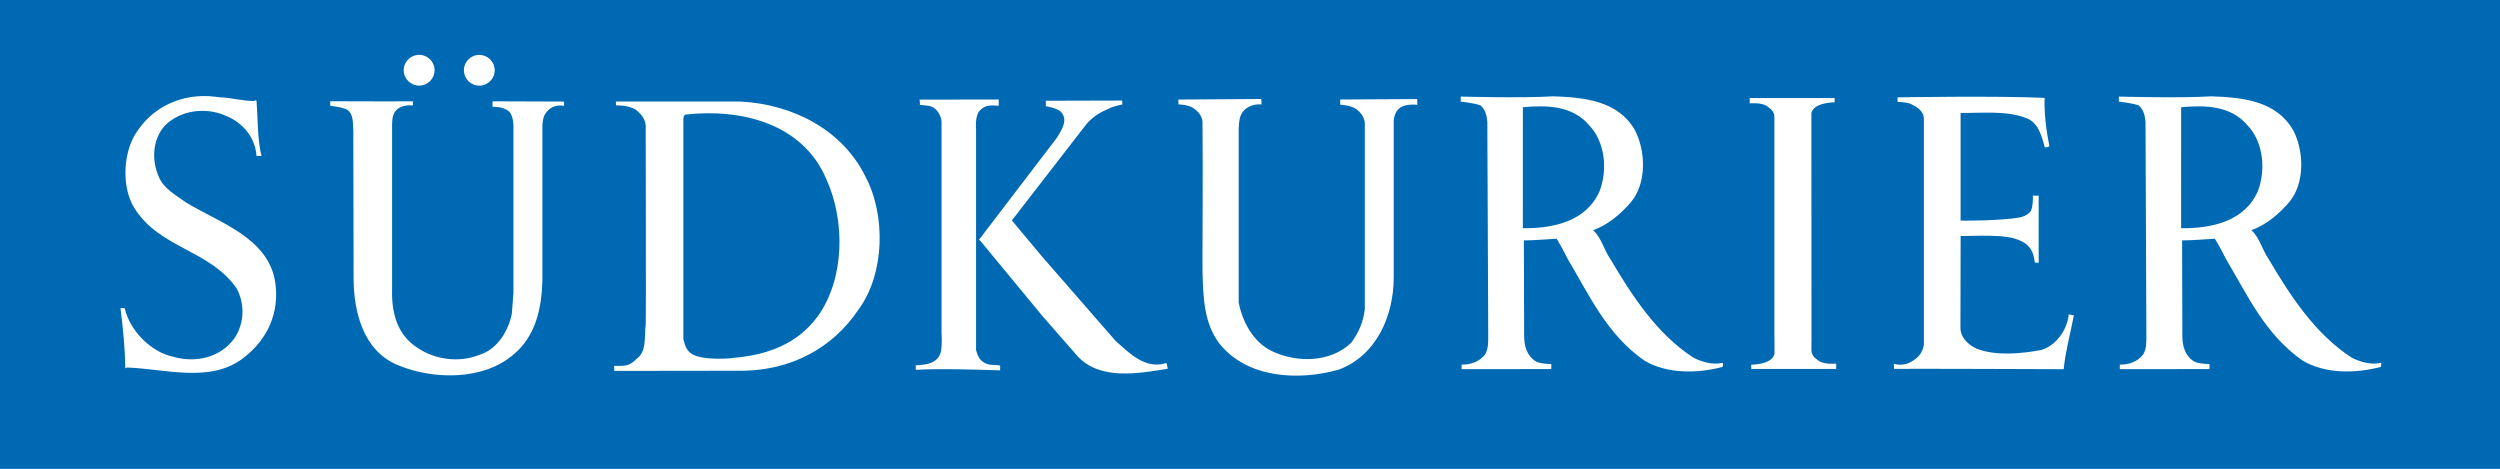 <svg xmlns="http://www.w3.org/2000/svg" width="1200" height="225.047" viewBox="0 0 1200 225.047">
  <path fill="#0069B4" d="M0 0h1200v225.047H0z"/>
  <g fill="#FFF">
    <path fill-rule="evenodd" clip-rule="evenodd" d="M1078.57 59.9c7.872 8.052 9.1 21.42 5.295 31.644-6.39 14.868-22.542 18.15-36.93 18.008l.018-58.08c11.545-1.09 23.735-.716 31.616 8.43zm22.077 2.43c5.295 9.948 5.834 25.503-1.782 34.642-5.022 5.868-11.403 11.18-18.19 13.5 4.085 3.82 5.163 9.408 8.287 13.908 10.186 17.196 22.144 35.885 39.93 47.338 4.076 2.047 9.24 3.538 13.847 2.453.68.55 0 1.24.12 1.91-12.08 3.28-26.88 3.42-37.6-3.01-18.05-12.54-26.49-31.49-36.82-48.82-1.6-3.27-3.39-6.55-5.29-9.67-5.41.27-10.6.81-15.74.81l.12 45.98c0 4.76 1.37 9.4 5.43 11.99 2.04 1.37 7.61 1.37 7.61 1.37l-.05 2.42-43.01.03V175c4.48.132 8.69-1.5 11.28-4.915 1.62-2.867 1.47-5.99 1.47-9.69l-.41-101.89c-.27-3.14-.95-5.86-3.26-7.907-2.85-1.1-9.54-1.84-9.54-1.84l.034-2.396s29.737.82 44.4-.132c14.81.55 30.974 2.04 39.13 16.11zm-338.05-2.43c7.874 8.052 9.1 21.42 5.297 31.644-6.39 14.868-22.542 18.15-36.93 18.008l.018-58.08c11.543-1.09 23.735-.716 31.616 8.43zm22.08 2.43c5.294 9.948 5.84 25.503-1.775 34.642-5.02 5.868-11.41 11.18-18.198 13.5 4.085 3.82 5.163 9.408 8.287 13.908 10.19 17.196 22.15 35.885 39.93 47.338 4.08 2.047 9.24 3.538 13.85 2.453.68.55 0 1.24.13 1.91-12.07 3.28-26.87 3.42-37.6-3.01-18.05-12.54-26.48-31.49-36.82-48.82-1.6-3.27-3.38-6.55-5.28-9.67-5.41.27-10.6.81-15.74.81l.13 45.98c0 4.76 1.38 9.4 5.43 11.99 2.04 1.37 7.61 1.37 7.61 1.37l-.03 2.42-43.02.03V175c4.48.132 8.69-1.5 11.29-4.915 1.63-2.867 1.48-5.99 1.48-9.69L713.92 58.5c-.265-3.14-.95-5.86-3.257-7.906-2.842-1.1-9.54-1.84-9.54-1.84l.035-2.396s29.734.82 44.403-.132c14.8.55 30.97 2.04 39.13 16.11z"/>
    <path d="M105.775 46.732c5.608.137 10.556 1.832 16.41 1.728.252-.414.548-.414.93-.14.69 8.41.374 18.438 2.402 26.61-.166.03.168-.17-2.403-.066-.53-8.946-6.783-16.227-14.832-19.334-9.504-4.23-21.744-2.714-29.1 4.753-6.134 6.638-6.4 16.84-2.97 24.55 2.296 5.725 8.28 8.84 12.916 12.24 15.632 9.662 39.717 16.83 42.984 38.437 2.173 14.67-3.812 27.58-15.234 36.266-15.773 12.24-37.023 5.33-55.927 4.624l-.81.406c-.13-9.514-1.07-19.417-2.3-28.782.53-.438 1.88 0 2.03 0 2.45 10.576 12.39 20.91 23.26 23.206 10.74 3.13 22.6.42 29.26-8.696 4.89-7.036 5.31-16.426 1.23-24.042-12.93-18.746-37.15-19.15-49.26-38.853-5.83-9.65-5.28-24.83.13-34.48 8.05-13.87 23.01-20.65 38.67-18.75l2.64.32zm875.642.253c-.273 7.76.82 15.783 2.296 23.242-.672.422-1.476.422-2.172.542-1.46-4.88-2.85-11.96-9.1-14.14-9.39-3.66-21.34-2.29-31.36-2.43v51.6c-.43.27 19.04.17 28.24-1.38 2.02-.42 4.51-1.49 5.6-3.38.86-2.06.88-5.12.88-7.14.8.11 2.75 0 2.75 0v32.25l-1.86-.14c-.74-7.34-4.22-9.88-9.9-11.57-7.46-2.21-25.52-.87-25.69-1.21l-.09 43.96c-.12 4.72 3.85 8.48 7.91 10.23 9.25 3.55 21.36 2.34 30.91.57 7.21-2.19 12.5-9.8 13.16-17.12l2.47.52c-1.63 8.42-4.06 17.28-4.903 25.82h-1.365s-79.86-.3-80.05-.14l-.08-2.43c4.26 1.11 7.583 0 10.956-2.83 3.226-2.71 3.44-6.56 3.44-6.56V56.63c-.3-3.248-2.92-5.14-6.115-6.658-2.315-1.094-6.517-1.044-6.517-1.044v-2.196s47.52-.83 70.637.253m-375.97 3.137c-2.85-.182-6.067.448-8.45 2.967-2.31 2.49-2.208 5.47-2.47 8.44v83.68c1.782 9.2 6.95 18.99 15.93 23.32 11.978 5.72 28.16 5.57 38.107-4.04 3.55-4.78 5.81-10.08 6.5-16.06V58.81c-.406-2.59-1.75-4.74-4.22-6.504-2.46-1.823-7.606-2.022-7.573-2.056l-.035-2.486 36.99-.208.05 2.727c-4.175-.24-8.11-.033-10.24 3.626-.74 1.3-1.096 3.67-1.096 3.67v75.52c0 18.49-8.276 37.49-26.23 44.28-19.47 5.57-44.36 4.21-57.57-12.65-7.36-9.77-7.71-22.41-7.99-35.02-.105-.33.28-47.95 0-71.17-.147-2.74-1.94-5.08-4.675-6.81-2.292-1.47-6.85-1.63-6.85-1.63l-.084-2.31 39.75-.27c-.002 0 .29 1.74.14 2.57m-126.1-2.36v3.04c-4.04-.35-6.66-.35-9.16 2.396-2.363 2.587-1.71 8.897-1.71 8.897v106.04c.665 2.195 1.46 4.632 3.75 5.86 2.47 1.64 5.22.97 7.796 1.506v2.3c-13.19-.394-27.98-.92-40.49-.263v-2.152c4.828-.25 10.18-.73 11.91-5.99.89-2.69.46-9.37.46-9.37V58.81c.11-1.557-.854-4.636-2.95-6.48-2.27-1.992-4.34-1.503-7.5-2.025.25-.183-.09-2.486-.09-2.486l37.99-.06zm-281.202.874l.05 1.974c-3.057-.15-6.504.17-8.636 3.04-1.54 2.1-1.39 6.16-1.39 6.49v77.97c-.373 10.477 1.668 21.233 10.77 27.89 8.75 6.61 21.116 8.533 31.59 4.2 8.18-2.59 13.588-11.55 15.11-19.58l.774-10.04V59.9c-.13-2.456-.7-5.108-2.46-6.874l.31.498c-2.53-2.544-7.88-2.226-7.88-2.226V48.63l34.34.125v2.047c-3.96-.758-7.35.85-9.31 4.343-.95 1.662-1.1 4.757-1.1 4.757v74.955c-.39 13.06-3.11 26.387-13.89 35.346-14.55 12.497-38.36 12.074-55.21 5.17-17.03-6.836-21.373-25.83-21.52-41.31l-.13-70.754c-.27-3.83.275-8.33-2.86-10.6-2.565-1.38-8.22-1.91-8.22-1.91v-2.21c-.007 0 27.14.15 39.66.04"/>
    <path d="M538.643 48.245l.107 1.877s-5.34 1.073-6.78 2.184c-3.836 1.48-7.362 3.783-10.205 6.912l-36.07 46.59 14.292 17.098 35.395 40.616c7.06 6.38 14.565 13.873 24.48 10.73.382.822.382 1.767.68 2.736-14.133 2.296-32.61 5.71-43.383-6.107l-16.65-19.02-29.49-35.72-1.08-1.09 37.54-49.15c1.92-3.38 5.3-8.03 2.01-11.98-1.89-2.15-7.48-2.93-7.48-2.93v-2.63l36.61-.1zM193.775 33.72c0-4.085 3.33-7.387 7.427-7.387 4.084 0 7.393 3.302 7.393 7.388 0 4.07-3.31 7.37-7.393 7.37-4.098 0-7.427-3.29-7.427-7.36m28.893 0c0-4.08 3.31-7.38 7.393-7.38 4.07 0 7.4 3.3 7.4 7.39 0 4.07-3.33 7.37-7.39 7.37-4.08 0-7.39-3.29-7.39-7.36"/>
    <path fill-rule="evenodd" clip-rule="evenodd" d="M396.593 85.853c9.128 19.938 8.988 47.81-4.09 66-10.086 13.724-24.878 18.622-40.654 19.947 0 .225-14.32 1.4-19.59-1.807-2.76-1.707-3.39-3.994-4.25-7.15V58.973c.12-1.265-.39-3.424 1.09-3.996 26.92-2.962 56.19 4.372 67.48 30.875m-41.09-37.1c24.35 1.22 48.56 13.058 59.86 35.864 9.93 18.603 9.38 46.85-3.26 63.97-12.92 19.277-33.19 29.08-55.38 29.362l-61.86.082-.05-2.403s4 .082 5.65-.217c2.05-.405 3.87-1.822 4.97-3.05 5.29-3.654 3.69-10.748 4.52-16.45.2-.19 0-93.854 0-93.854.38-3.796-1.4-6.743-4.55-9.22-3.08-2.392-9.7-2.26-9.7-2.26l-.07-1.826h59.87z"/>
    <path d="M872.993 173.185c-1.914-1.368-3.405-2.545-3.505-4.998v-3.745h.033l-.06-101.935v-8.163c1.06-5.275 11.17-5.23 11.17-5.23v-2.038h-40.77v2.544c-.15 0 5.68-.584 8.34 1.36 1.92 1.367 3.41 2.543 3.51 4.992v105.353l.04 2.055v6.44c-1.06 5.278-11.15 5.228-11.15 5.228v2.04h40.76v-2.546c.15 0-5.672.582-8.333-1.357z"/>
  </g>
</svg>
